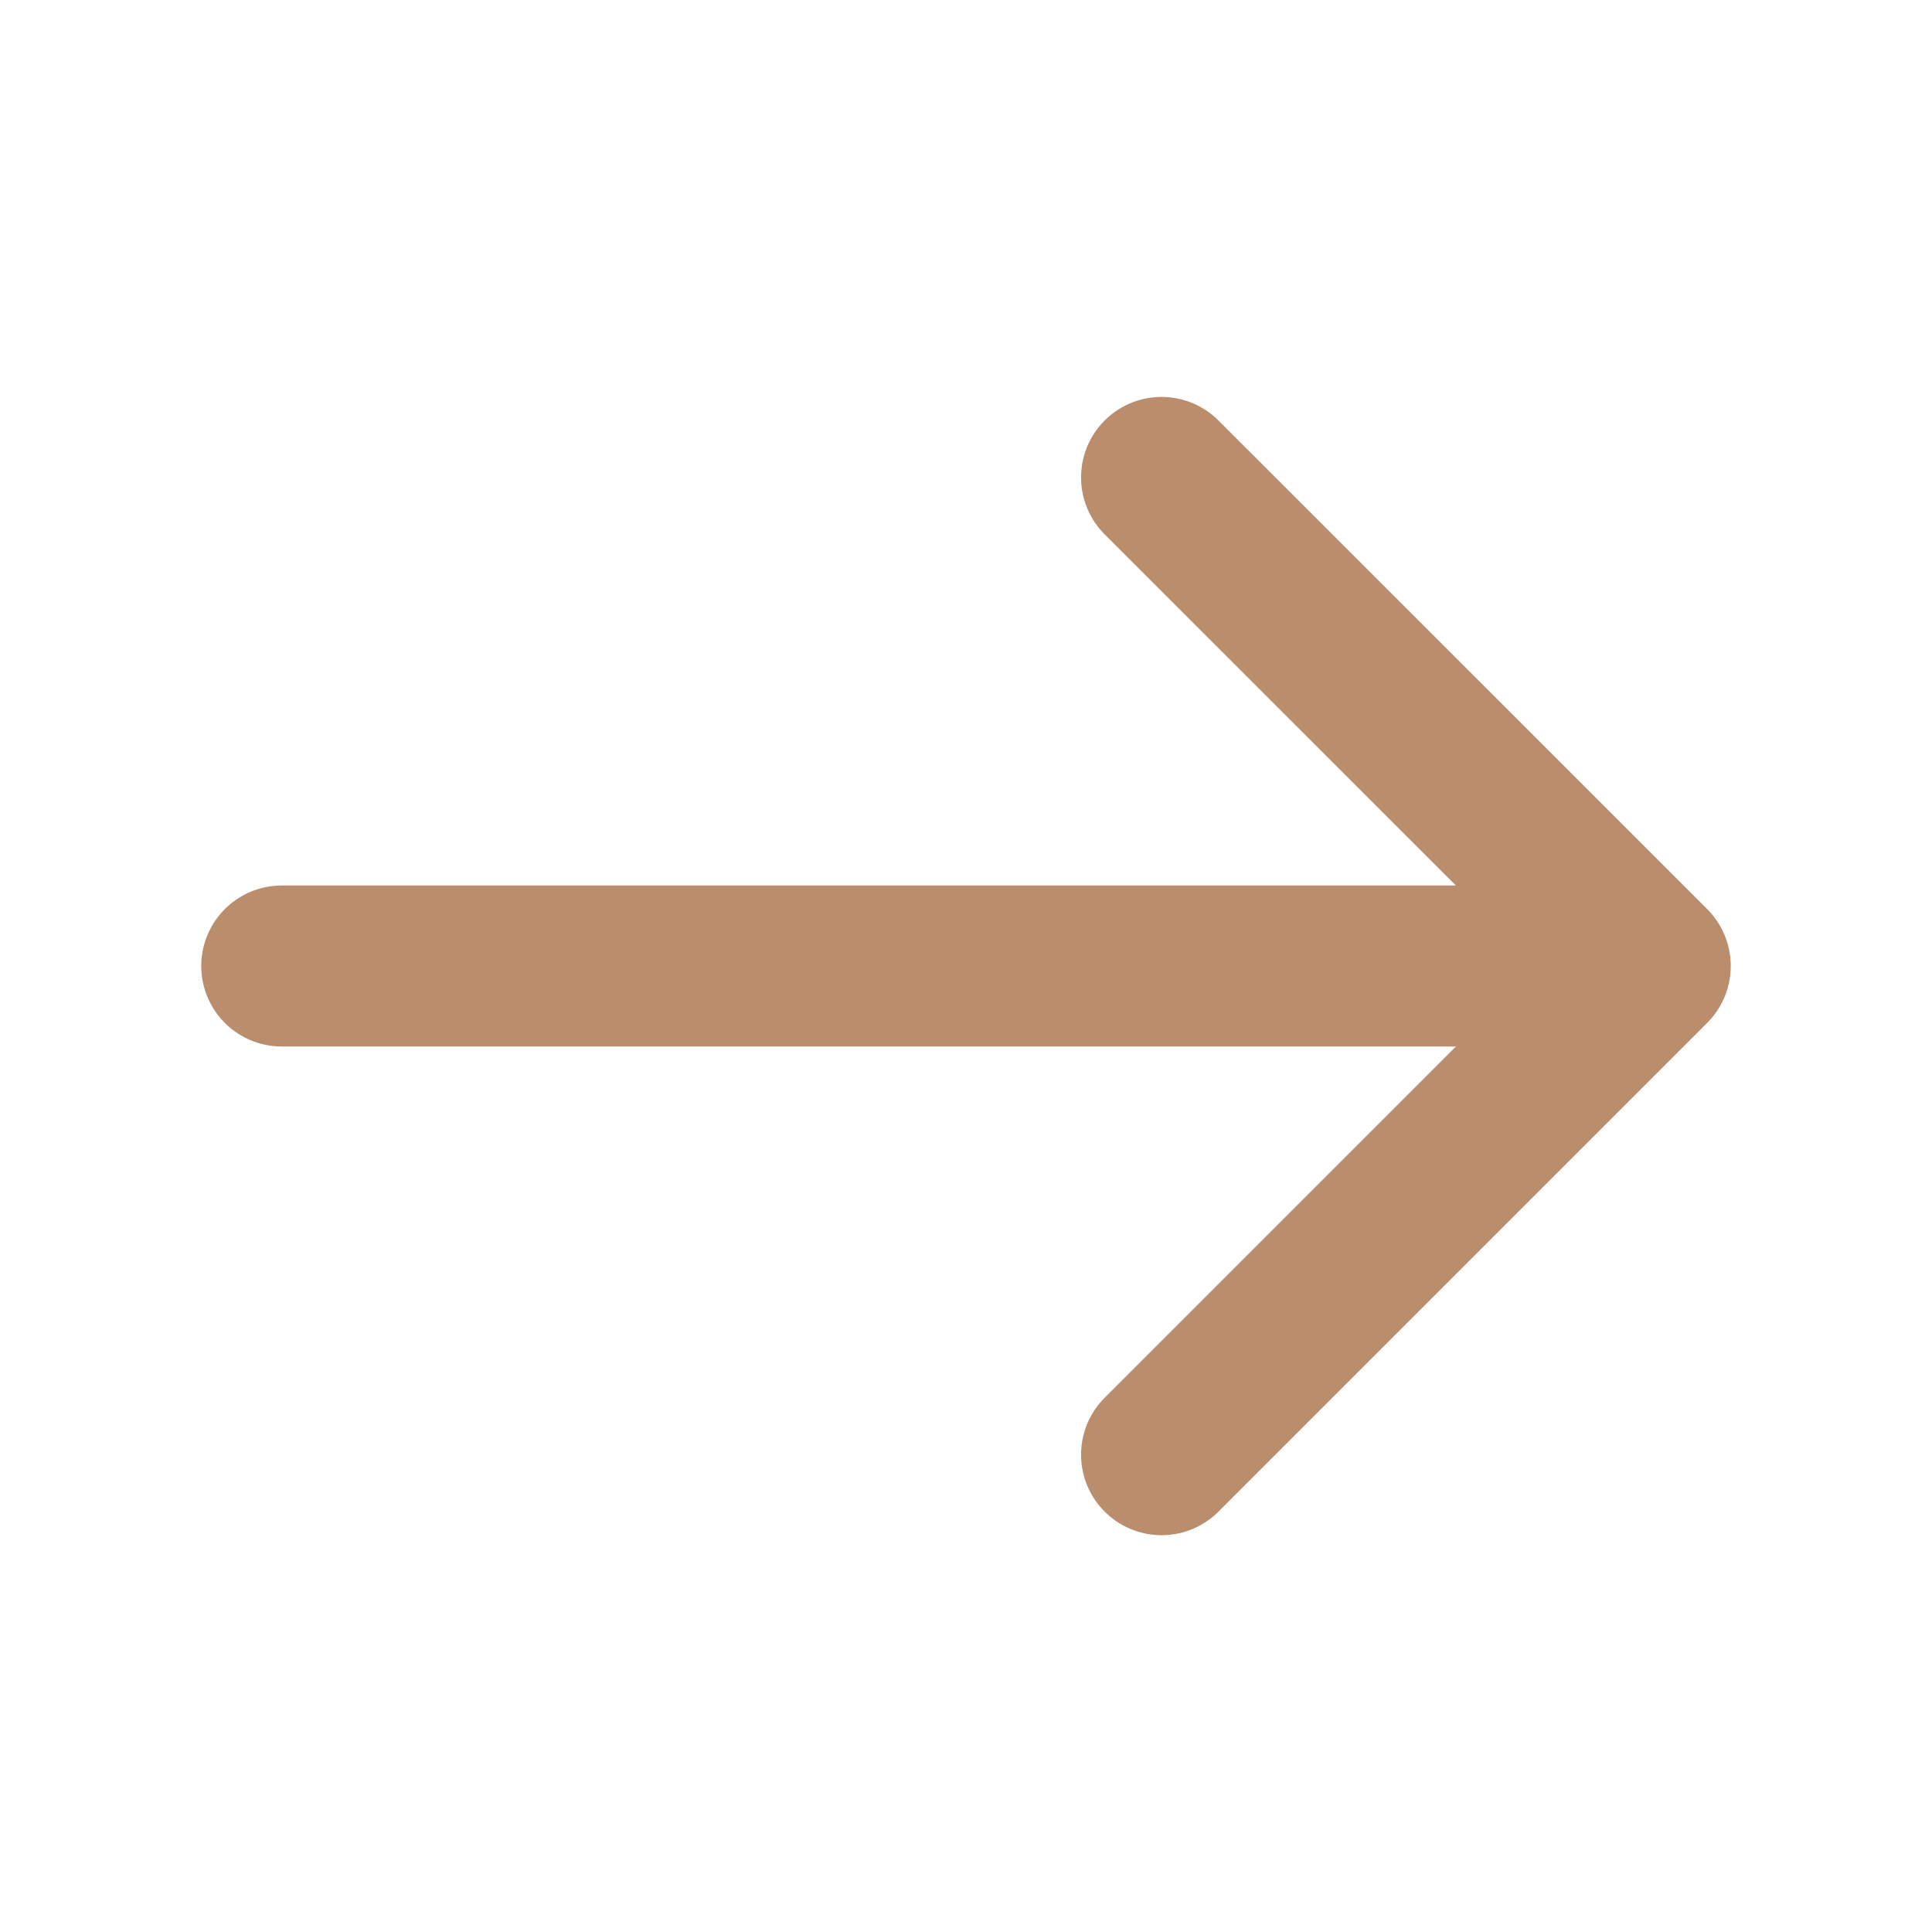 <svg width="18" height="18" viewBox="0 0 18 18" fill="none" xmlns="http://www.w3.org/2000/svg">
<path d="M10.822 4.448L15.375 9L10.822 13.553" stroke="#BA8D6D" stroke-width="1.5" stroke-miterlimit="10" stroke-linecap="round" stroke-linejoin="round"/>
<path d="M2.625 9H15.248" stroke="#BA8D6D" stroke-width="1.5" stroke-miterlimit="10" stroke-linecap="round" stroke-linejoin="round"/>
</svg>
